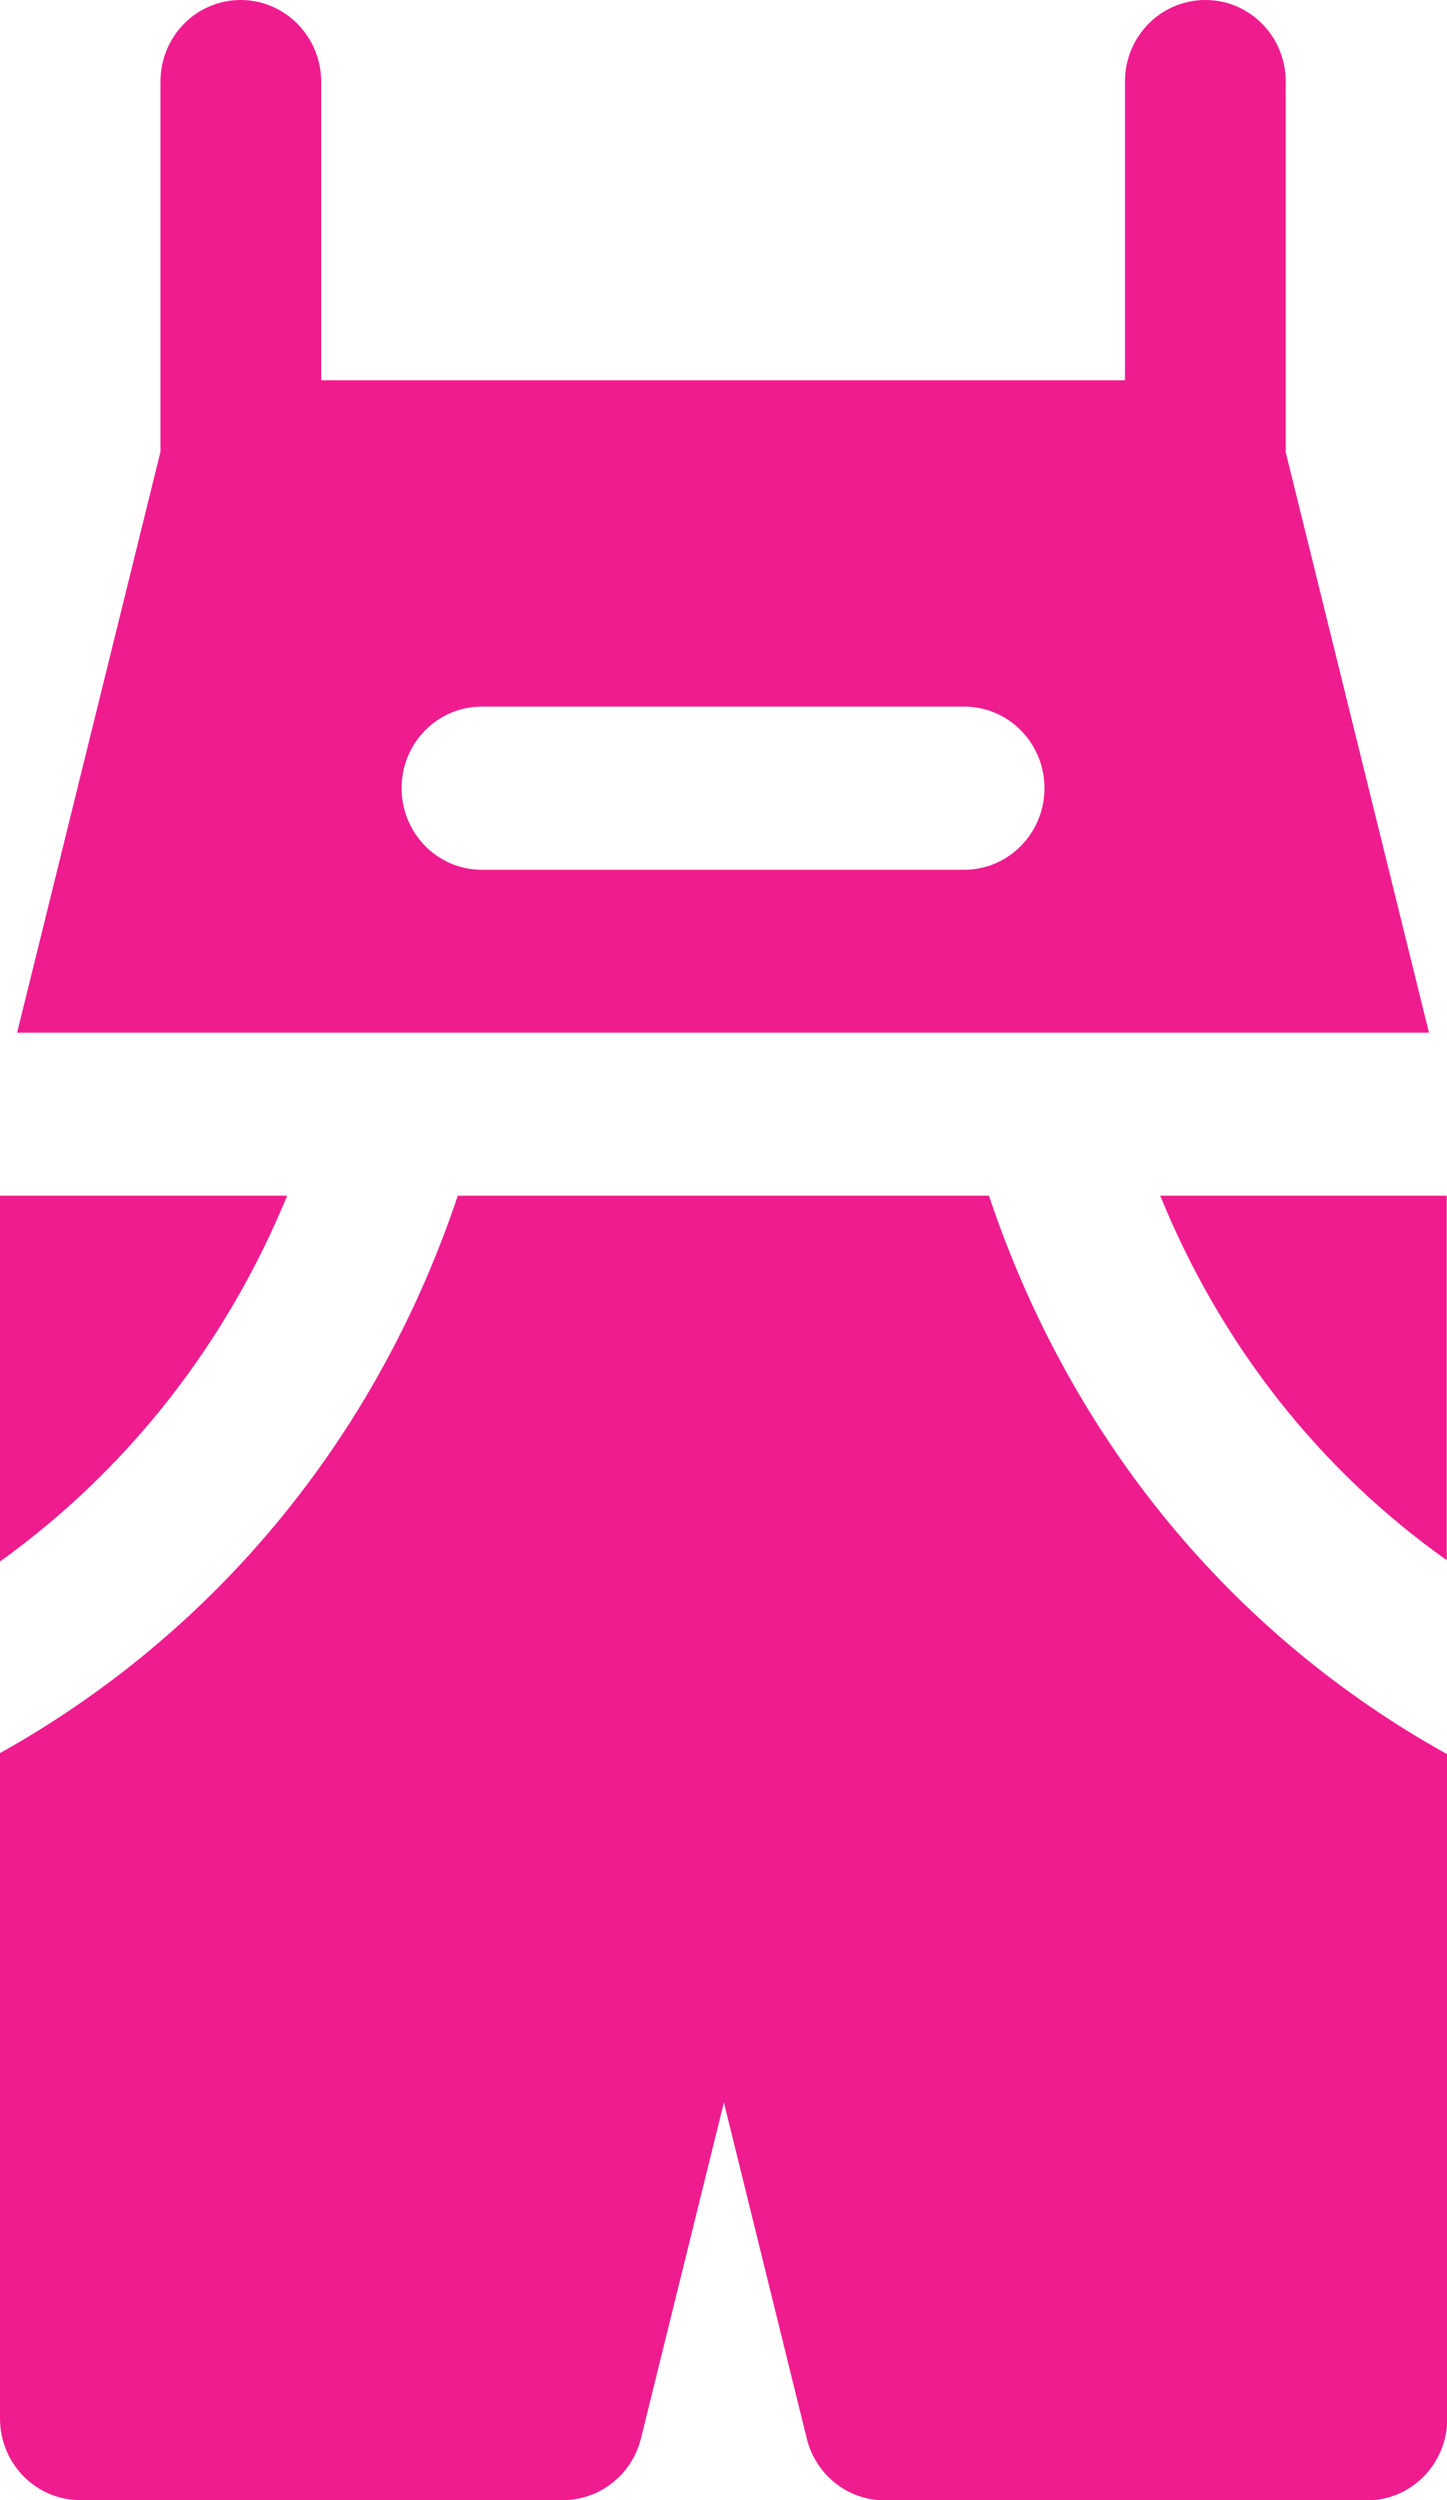 <?xml version="1.0" encoding="utf-8"?><svg viewBox="0 0 11 19" xmlns="http://www.w3.org/2000/svg" xmlns:xlink="http://www.w3.org/1999/xlink"><use xlink:href="#a" transform="translate(.13)" fill="#EF1C8F"/><use xlink:href="#b" transform="translate(8.82 9.087)" fill="#EF1C8F"/><use xlink:href="#c" transform="translate(0 9.087)" fill="#EF1C8F"/><use xlink:href="#d" transform="translate(0 9.087)" fill="#EF1C8F"/><defs><path id="a" d="M9.644 3.433V.62c0-.343-.273-.62-.61-.62-.34 0-.612.277-.612.62v2.27h-6.11V.62C2.31.277 2.036 0 1.7 0c-.338 0-.61.277-.61.62v2.813L0 7.848h10.733l-1.09-4.415zM7.2 6.61H3.533c-.338 0-.61-.278-.61-.62 0-.343.272-.62.61-.62H7.2c.337 0 .61.277.61.62 0 .342-.273.62-.61.62z"/><path id="b" d="M0 0c.467 1.146 1.22 2.09 2.178 2.77V0H0z"/><path id="c" d="M0 0v2.78C.96 2.09 1.716 1.136 2.183 0H0z"/><path id="d" d="M7.518 0H3.48C2.86 1.853 1.62 3.332 0 4.236v5.057c0 .343.273.62.61.62H4.28c.28 0 .525-.194.593-.47l.63-2.552.63 2.554c.067.275.312.47.592.47h3.667c.337 0 .61-.278.61-.62v-5.05C9.383 3.346 8.144 1.872 7.518 0z"/></defs></svg>
